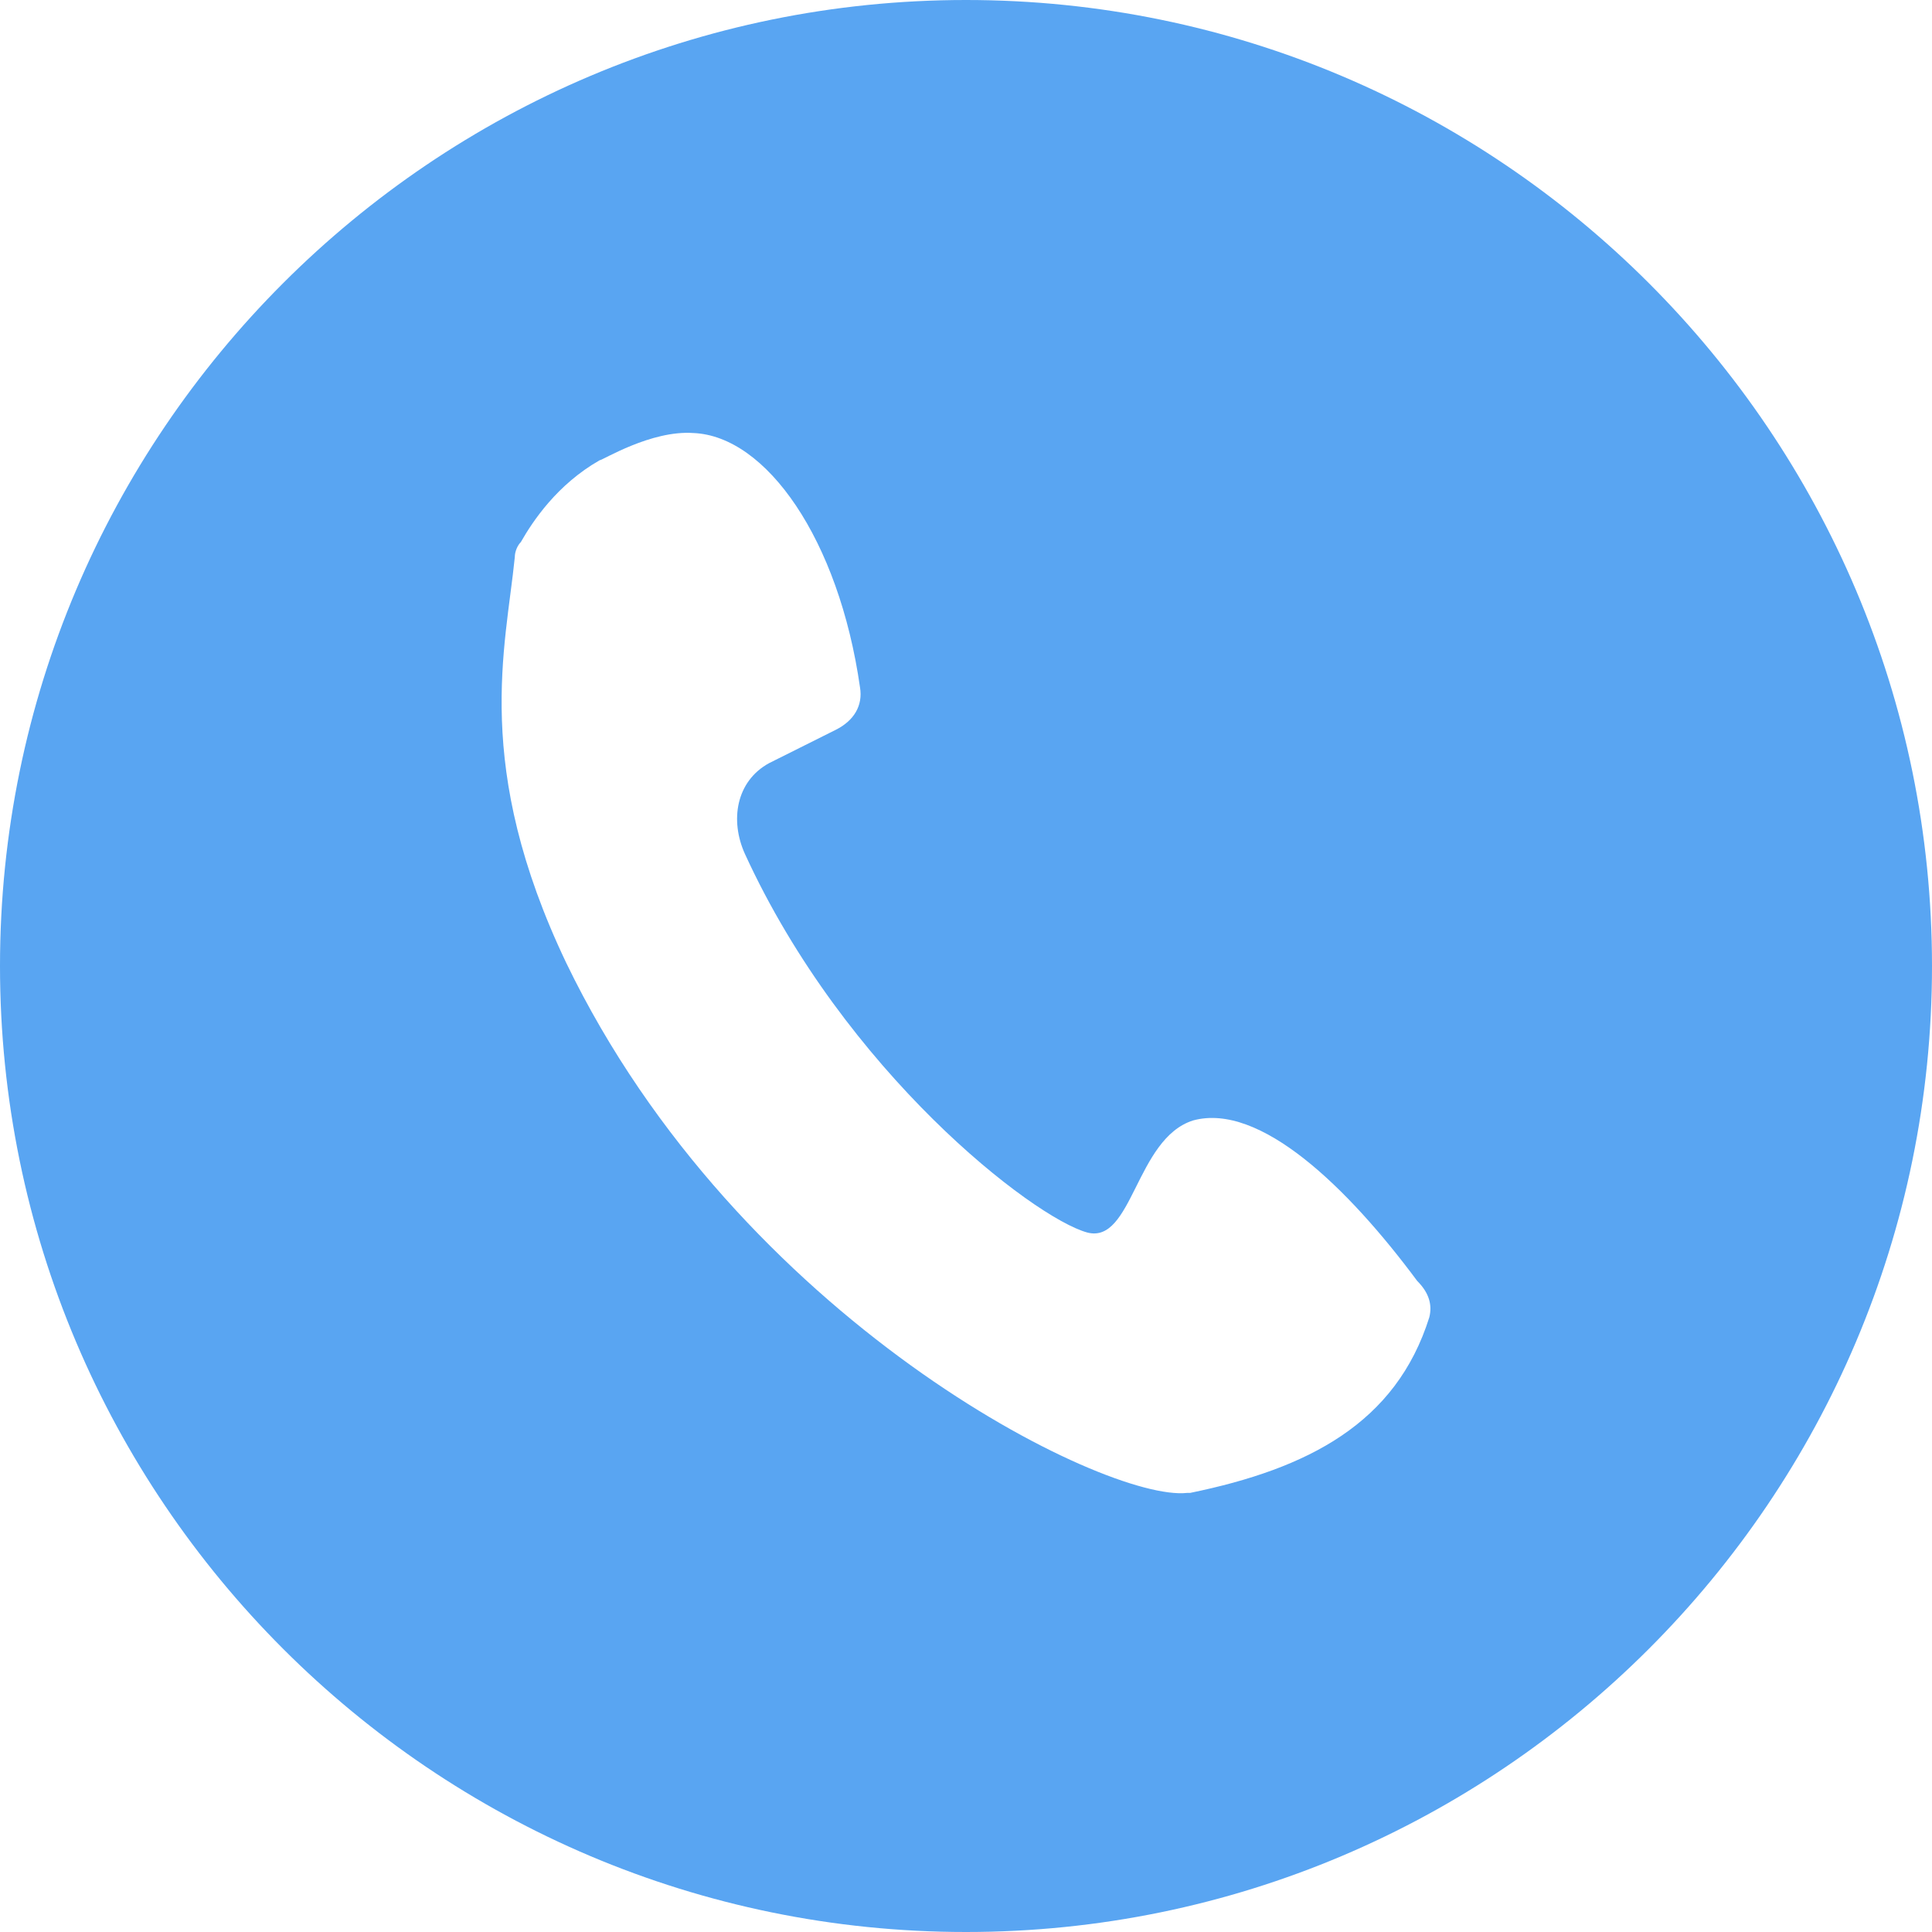 <?xml version="1.0" encoding="utf-8"?>
<!-- Generator: Adobe Illustrator 23.0.1, SVG Export Plug-In . SVG Version: 6.00 Build 0)  -->
<svg version="1.1" id="レイヤー_2" xmlns="http://www.w3.org/2000/svg" xmlns:xlink="http://www.w3.org/1999/xlink" x="0px"
	 y="0px" viewBox="0 0 63.8 63.8" style="enable-background:new 0 0 63.8 63.8;" xml:space="preserve">
<style type="text/css">
	.st0{fill:#59A5F2;}
</style>
<path class="st0" d="M31.9,0C14.3,0,0,14.3,0,31.9c0,17.6,14.3,31.9,31.9,31.9c17.6,0,31.9-14.3,31.9-31.9C63.8,14.3,49.5,0,31.9,0z
	 M47.2,43.5c-1.1,3.5-4,5-7.9,5.8c0,0-0.1,0-0.1,0c-2.7,0.3-14.8-5.7-20.5-17.5c-3.1-6.5-2-10.4-1.7-13.4c0-0.2,0.1-0.4,0.2-0.5
	c0.4-0.7,1.2-1.9,2.6-2.7c0.1,0,1.7-1,3.1-0.9c2.4,0.1,4.8,3.5,5.5,8.4c0.1,0.6-0.2,1.1-0.8,1.4l-2.2,1.1c-1.1,0.6-1.3,1.9-0.8,3
	c3.3,7.2,9.5,12,11.3,12.5c1.5,0.4,1.6-3.1,3.5-3.7c2.2-0.6,5.1,2.2,7.4,5.3C47.2,42.7,47.3,43.1,47.2,43.5z"/>
</svg>
